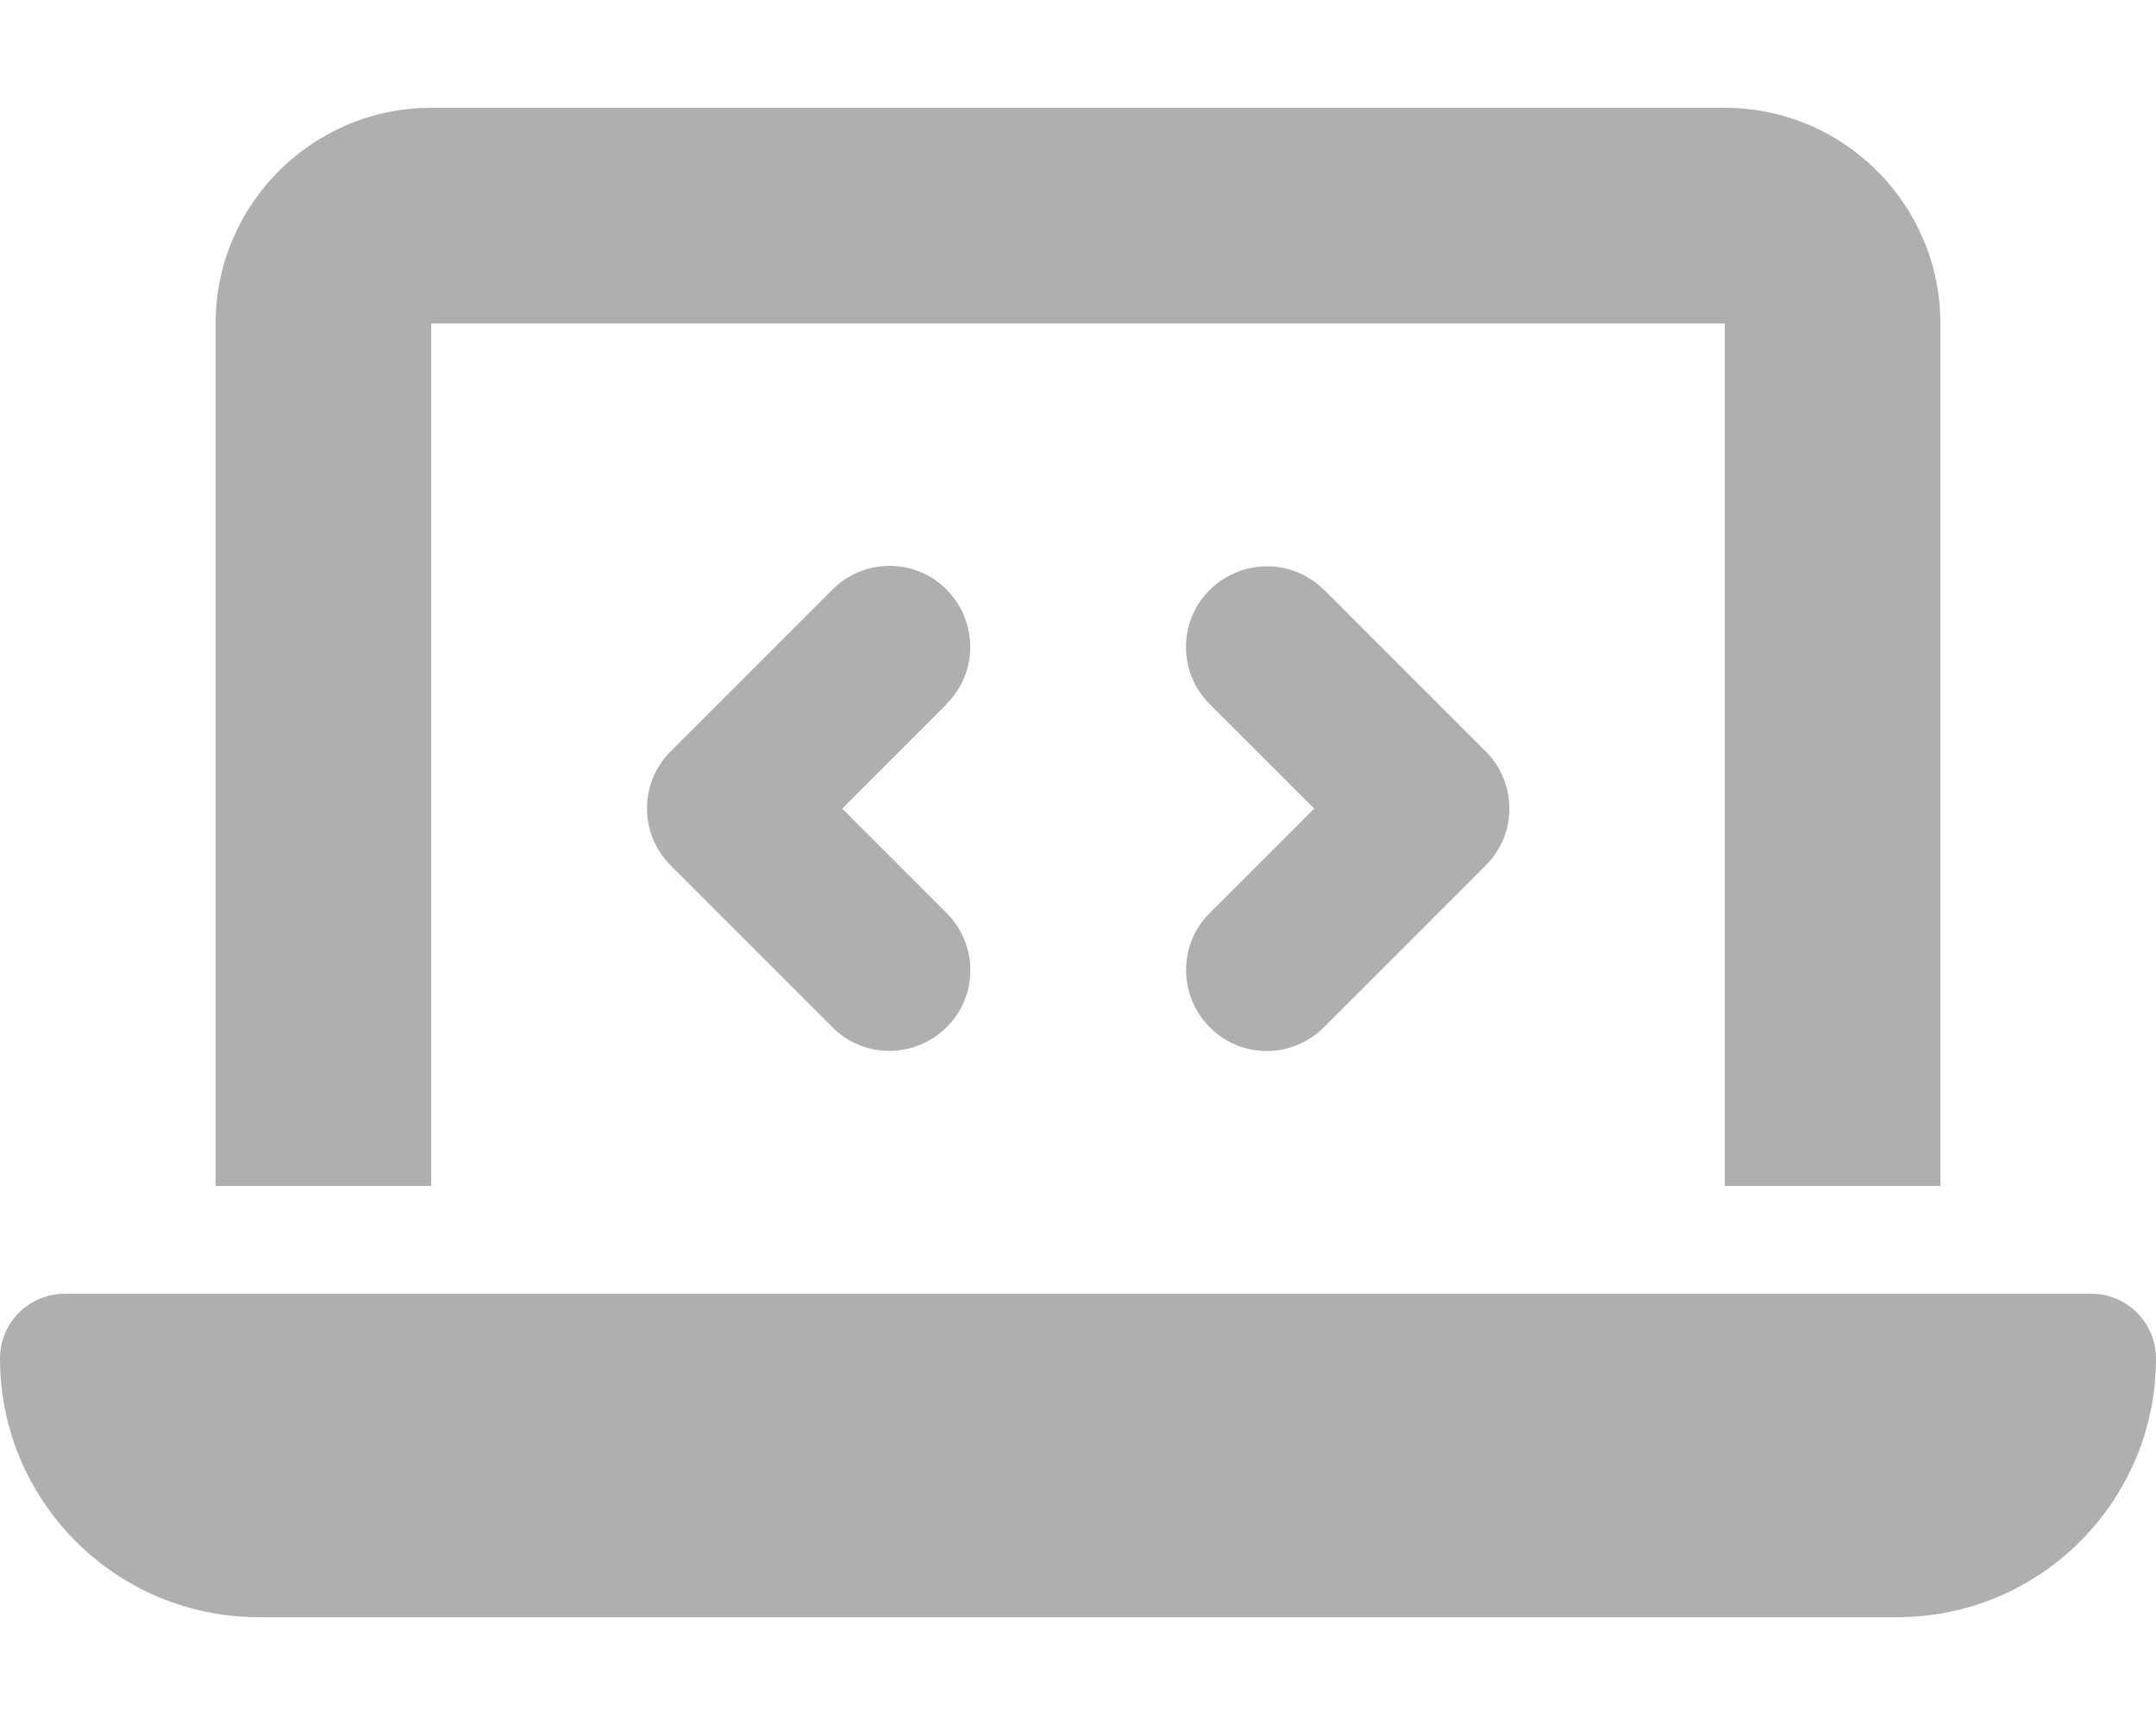 <svg width="225" height="180" viewBox="0 0 225 180" fill="none" xmlns="http://www.w3.org/2000/svg">
<path d="M22.5 33.75C22.5 21.34 32.59 11.25 45 11.25H180C192.41 11.25 202.5 21.34 202.5 33.75V123.75H180V33.75H45V123.75H22.5V33.75ZM0 141.75C0 138.023 3.023 135 6.75 135H218.25C221.977 135 225 138.023 225 141.75C225 156.656 212.906 168.75 198 168.75H27C12.094 168.75 0 156.656 0 141.75ZM98.789 73.477L87.891 84.375L98.789 95.273C102.094 98.578 102.094 103.922 98.789 107.191C95.484 110.461 90.141 110.496 86.871 107.191L69.996 90.316C66.691 87.012 66.691 81.668 69.996 78.398L86.871 61.523C90.176 58.219 95.519 58.219 98.789 61.523C102.059 64.828 102.094 70.172 98.789 73.441V73.477ZM138.164 61.523L155.039 78.398C158.344 81.703 158.344 87.047 155.039 90.316L138.164 107.191C134.859 110.496 129.516 110.496 126.246 107.191C122.977 103.887 122.941 98.543 126.246 95.273L137.145 84.375L126.246 73.477C122.941 70.172 122.941 64.828 126.246 61.559C129.551 58.289 134.895 58.254 138.164 61.559V61.523Z" fill="#AFAFAF"/>
</svg>
